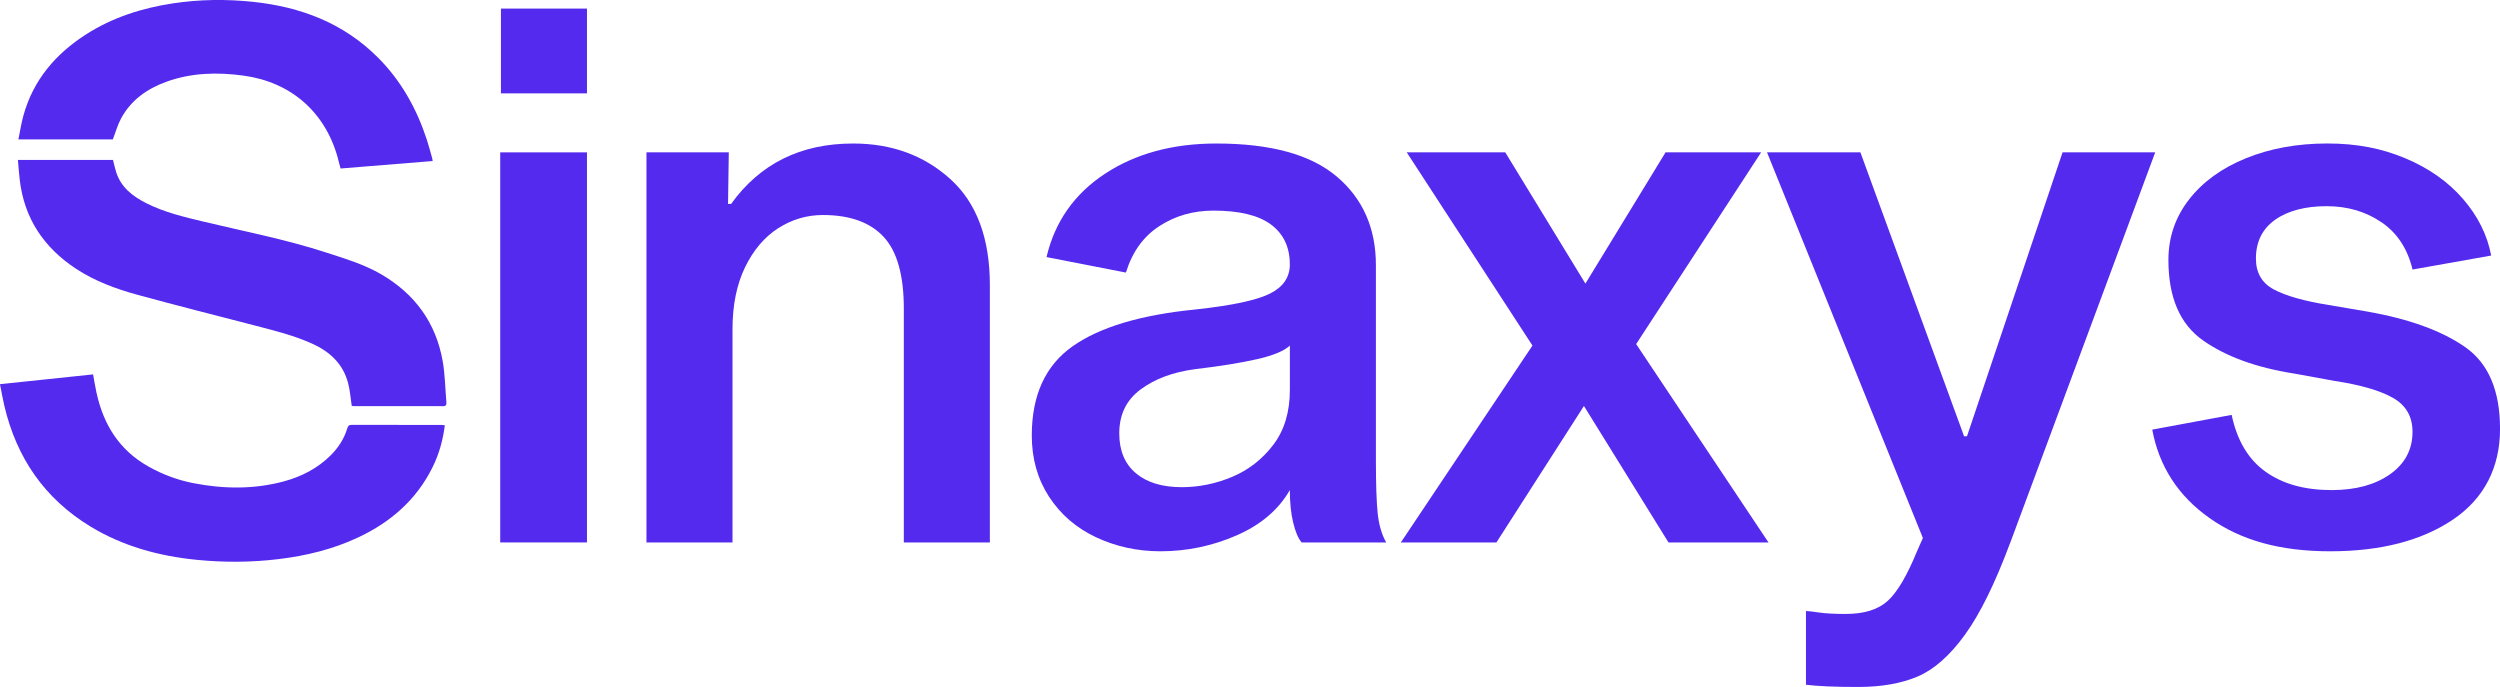 <svg width="353" height="97" viewBox="0 0 353 97" fill="none" xmlns="http://www.w3.org/2000/svg">
<path d="M82.88 21.513V76.593H70.631V21.513H82.88ZM82.88 1.207V13.184H70.732V1.212H82.88V1.207Z" fill="#542aef"/>
<path d="M103.227 28.8C107.31 23.11 113.055 20.264 120.459 20.264C125.925 20.264 130.513 21.95 134.215 25.312C137.917 28.68 139.768 33.66 139.768 40.256V76.593H127.62V43.587C127.62 38.865 126.669 35.484 124.763 33.434C122.857 31.389 120.005 30.361 116.197 30.361C113.914 30.361 111.802 30.988 109.863 32.236C107.925 33.484 106.368 35.327 105.192 37.755C104.017 40.187 103.429 43.098 103.429 46.502V76.593H91.28V21.512H102.905L102.799 28.8H103.213H103.227Z" fill="#542aef"/>
<path d="M182.593 73.782C182.28 72.465 182.124 70.936 182.124 69.199C180.531 71.977 178.023 74.11 174.596 75.602C171.17 77.095 167.588 77.841 163.854 77.841C160.602 77.841 157.575 77.182 154.769 75.865C151.967 74.547 149.749 72.635 148.127 70.139C146.501 67.637 145.688 64.758 145.688 61.497C145.688 55.808 147.608 51.607 151.448 48.898C155.288 46.189 161.084 44.457 168.837 43.693C173.958 43.14 177.453 42.389 179.323 41.454C181.192 40.519 182.124 39.146 182.124 37.34C182.124 34.913 181.242 33.038 179.479 31.715C177.715 30.398 174.996 29.739 171.331 29.739C168.492 29.739 165.948 30.467 163.702 31.927C161.451 33.383 159.876 35.571 158.98 38.487L147.769 36.299C148.945 31.301 151.696 27.381 156.023 24.534C160.349 21.687 165.59 20.264 171.749 20.264C179.433 20.264 185.105 21.825 188.775 24.948C192.445 28.072 194.277 32.236 194.277 37.441V65.035C194.277 68.434 194.365 70.936 194.534 72.529C194.709 74.128 195.104 75.482 195.729 76.593H183.792C183.305 76.035 182.91 75.1 182.597 73.782H182.593ZM177.453 50.722C175.171 51.243 172.263 51.712 168.731 52.127C165.617 52.542 163.054 53.5 161.047 54.992C159.04 56.485 158.039 58.549 158.039 61.188C158.039 63.62 158.82 65.495 160.377 66.813C161.934 68.13 164.097 68.789 166.867 68.789C169.287 68.789 171.657 68.305 173.976 67.333C176.296 66.361 178.234 64.855 179.791 62.805C181.348 60.76 182.129 58.171 182.129 55.048V48.801C181.298 49.566 179.741 50.206 177.458 50.727L177.453 50.722Z" fill="#542aef"/>
<path d="M223.649 57.328L211.294 76.592H197.8L216.383 48.792L198.631 21.512H212.543L223.86 40.044L235.177 21.512H248.671L231.025 48.584L249.709 76.592H235.591L223.654 57.328H223.649Z" fill="#542aef"/>
<path d="M283.858 76.592C281.713 82.355 279.568 86.708 277.423 89.661C275.279 92.609 273.046 94.572 270.727 95.543C268.408 96.516 265.624 96.999 262.372 96.999C259.121 96.999 256.663 96.893 255.001 96.686V86.275C255.276 86.275 255.883 86.344 256.819 86.482C257.752 86.621 259.015 86.69 260.609 86.69C263.236 86.69 265.229 86.063 266.579 84.815C267.93 83.567 269.294 81.24 270.681 77.841L271.512 75.966L249.503 21.512H262.689L277.327 61.598H277.74L291.234 21.512H304.315L283.863 76.592H283.858Z" fill="#542aef"/>
<path d="M336.287 31.403C334.073 29.878 331.478 29.113 328.502 29.113C325.526 29.113 323.032 29.759 321.236 31.039C319.435 32.324 318.535 34.148 318.535 36.507C318.535 38.52 319.38 39.98 321.08 40.879C322.774 41.782 325.351 42.509 328.814 43.067L334.317 44.002C340.2 45.043 344.784 46.711 348.072 49C351.361 51.289 353.005 55.145 353.005 60.558C353.005 65.971 350.791 70.379 346.359 73.364C341.927 76.349 336.149 77.842 329.021 77.842C321.893 77.842 316.422 76.28 311.995 73.157C307.567 70.034 304.867 65.869 303.897 60.664L315.109 58.582C315.871 62.193 317.46 64.865 319.886 66.597C322.306 68.334 325.42 69.2 329.228 69.2C332.617 69.2 335.368 68.453 337.481 66.961C339.589 65.468 340.646 63.474 340.646 60.972C340.646 58.821 339.727 57.223 337.894 56.182C336.057 55.141 333.311 54.344 329.641 53.786L323.932 52.745C318.604 51.911 314.31 50.35 311.058 48.06C307.806 45.771 306.18 41.989 306.18 36.71C306.18 33.517 307.149 30.671 309.088 28.174C311.026 25.677 313.708 23.733 317.134 22.342C320.561 20.955 324.382 20.26 328.608 20.26C332.833 20.26 336.292 20.955 339.612 22.342C342.933 23.733 345.647 25.64 347.76 28.068C349.868 30.5 351.205 33.172 351.756 36.083L340.65 38.059C339.957 35.144 338.505 32.923 336.292 31.394L336.287 31.403Z" fill="#542aef"/>
<path fill-rule="evenodd" clip-rule="evenodd" d="M62.537 57.351C58.344 57.337 54.146 57.342 49.953 57.342C49.847 57.342 49.737 57.319 49.668 57.314C49.493 56.195 49.42 55.121 49.153 54.099C48.451 51.413 46.614 49.681 44.17 48.566C41.547 47.369 38.755 46.682 35.972 45.959C30.414 44.517 24.848 43.117 19.313 41.597C16.314 40.772 13.384 39.685 10.761 37.967C6.205 34.977 3.398 30.831 2.778 25.322C2.677 24.428 2.613 23.525 2.53 22.585H15.956C16.107 23.171 16.227 23.769 16.415 24.345C17.118 26.487 18.748 27.722 20.654 28.689C23.212 29.984 25.968 30.628 28.729 31.292C34.502 32.678 40.344 33.798 46.003 35.64C48.68 36.511 51.399 37.313 53.847 38.741C58.574 41.5 61.559 45.572 62.51 51.008C62.84 52.91 62.863 54.864 63.029 56.794C63.061 57.158 62.978 57.356 62.537 57.356V57.351ZM47.716 22.364C45.952 15.851 41.102 11.599 34.419 10.682C30.699 10.171 27.025 10.258 23.456 11.557C20.764 12.539 18.509 14.128 17.108 16.703C16.612 17.61 16.337 18.638 15.933 19.679H2.599C2.838 18.527 3.003 17.398 3.307 16.311C4.698 11.286 7.858 7.605 12.162 4.85C15.905 2.455 20.052 1.137 24.42 0.474C28.177 -0.093 31.948 -0.139 35.719 0.258C42.429 0.967 48.465 3.233 53.338 8.098C56.621 11.373 58.822 15.312 60.259 19.697C60.539 20.559 60.769 21.434 61.017 22.305C61.049 22.424 61.063 22.549 61.095 22.738C56.759 23.088 52.447 23.442 48.088 23.792C47.955 23.29 47.835 22.825 47.707 22.36L47.716 22.364ZM13.622 55.421C14.596 59.945 16.847 63.565 20.962 65.873C22.964 66.997 25.086 67.794 27.337 68.227C31.613 69.056 35.884 69.107 40.119 67.96C42.595 67.287 44.831 66.136 46.678 64.307C47.776 63.22 48.593 61.953 49.043 60.465C49.14 60.152 49.255 59.991 49.627 59.991C53.875 60.004 58.123 60 62.372 60C62.496 60 62.615 60.023 62.808 60.041C62.546 62.156 61.995 64.118 61.081 65.965C58.808 70.567 55.161 73.727 50.596 75.874C47.018 77.56 43.215 78.481 39.301 78.951C35.444 79.416 31.581 79.43 27.723 79.043C22.413 78.509 17.361 77.132 12.759 74.335C6.292 70.401 2.347 64.648 0.615 57.31C0.386 56.324 0.211 55.329 -0.005 54.246C4.409 53.781 8.749 53.325 13.145 52.864C13.301 53.721 13.434 54.573 13.618 55.416L13.622 55.421Z" fill="#542aef"/>
</svg>
